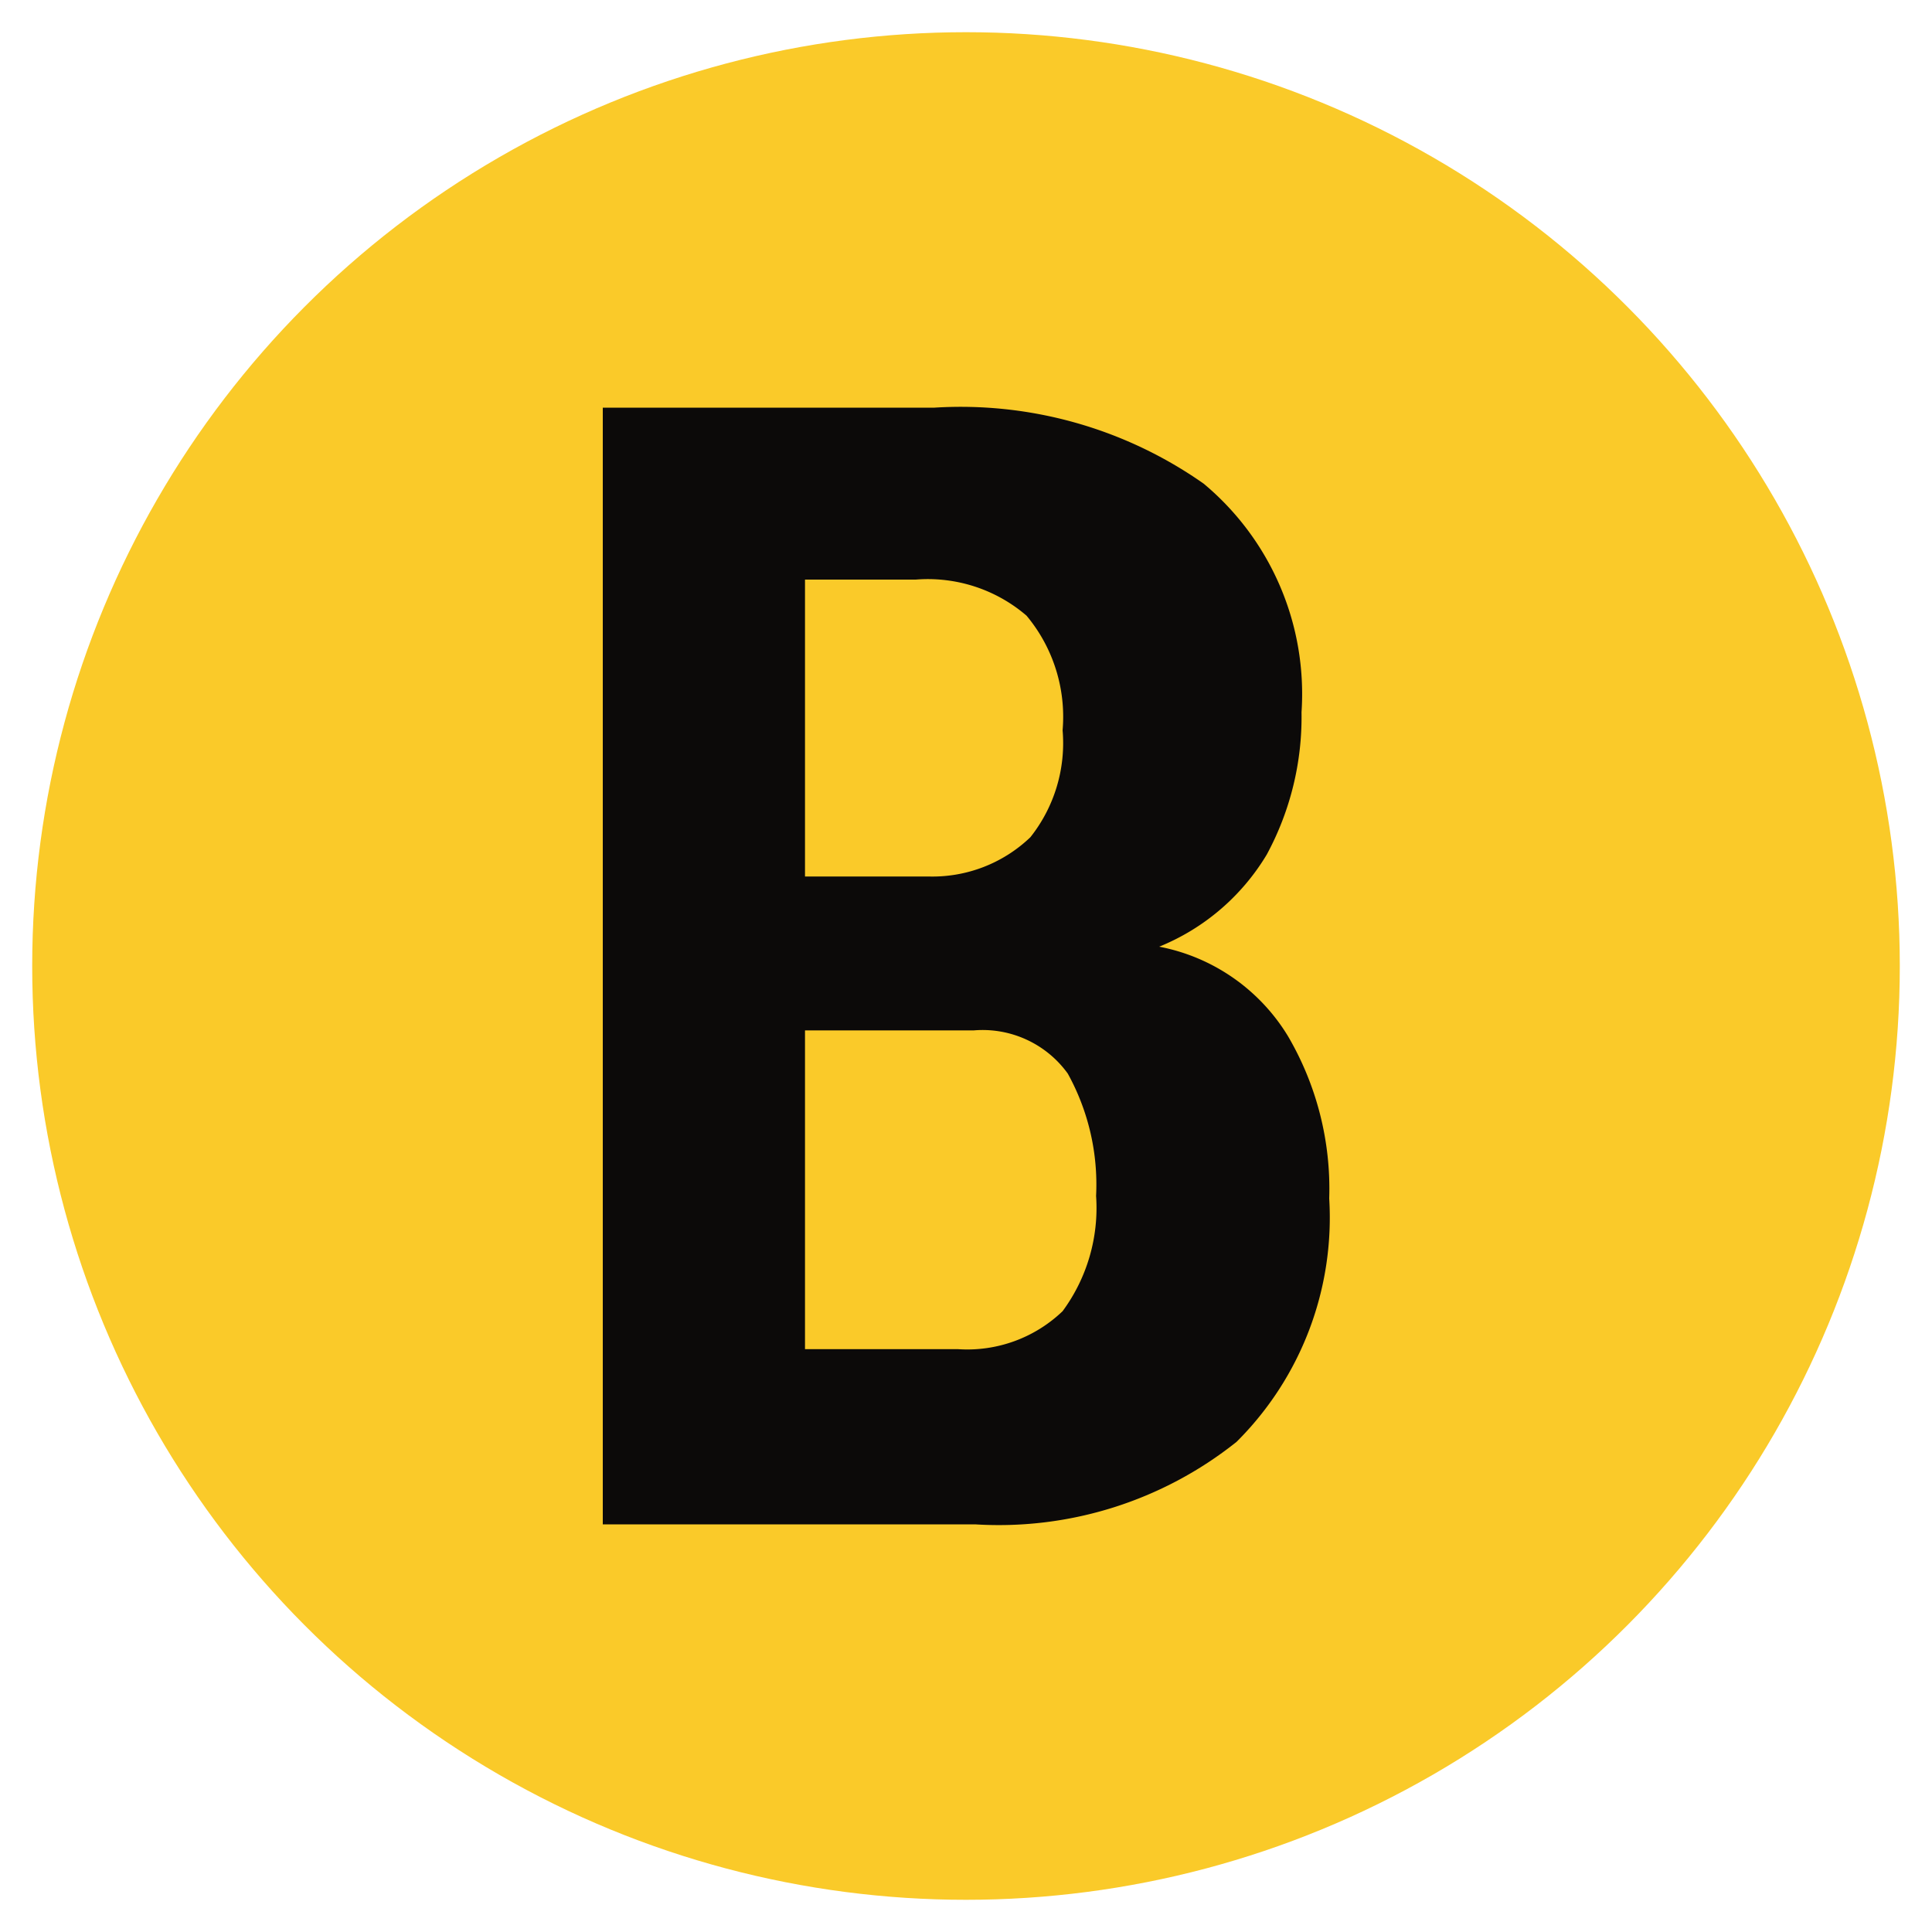 <?xml version="1.0" encoding="iso-8859-1"?>
<svg xmlns="http://www.w3.org/2000/svg" width="30" height="30" xmlns:v="https://vecta.io/nano"><circle cx="15" cy="15" r="14.5" fill="#faca29"/><path d="M16.5 20.36a2.14 2.14 0 0 1-1.62.59H12.5V16h2.62a1.63 1.63 0 0 1 1.46.67 3.56 3.56 0 0 1 .44 1.9 2.7 2.7 0 0 1-.52 1.79zM12.5 9h1.72a2.35 2.35 0 0 1 1.72.56 2.45 2.45 0 0 1 .56 1.78A2.35 2.35 0 0 1 16 13a2.2 2.2 0 0 1-1.59.61H12.5zm7.5 7.09a3 3 0 0 0-2-1.39 3.47 3.47 0 0 0 1.67-1.43 4.49 4.49 0 0 0 .54-2.21 4.25 4.25 0 0 0-1.52-3.55 6.56 6.56 0 0 0-4.18-1.18H9.36v17.34h5.78a5.92 5.92 0 0 0 4.06-1.28 4.91 4.91 0 0 0 1.44-3.78 4.69 4.69 0 0 0-.64-2.52z" fill="#0c0a09" fill-rule="evenodd"/></svg>